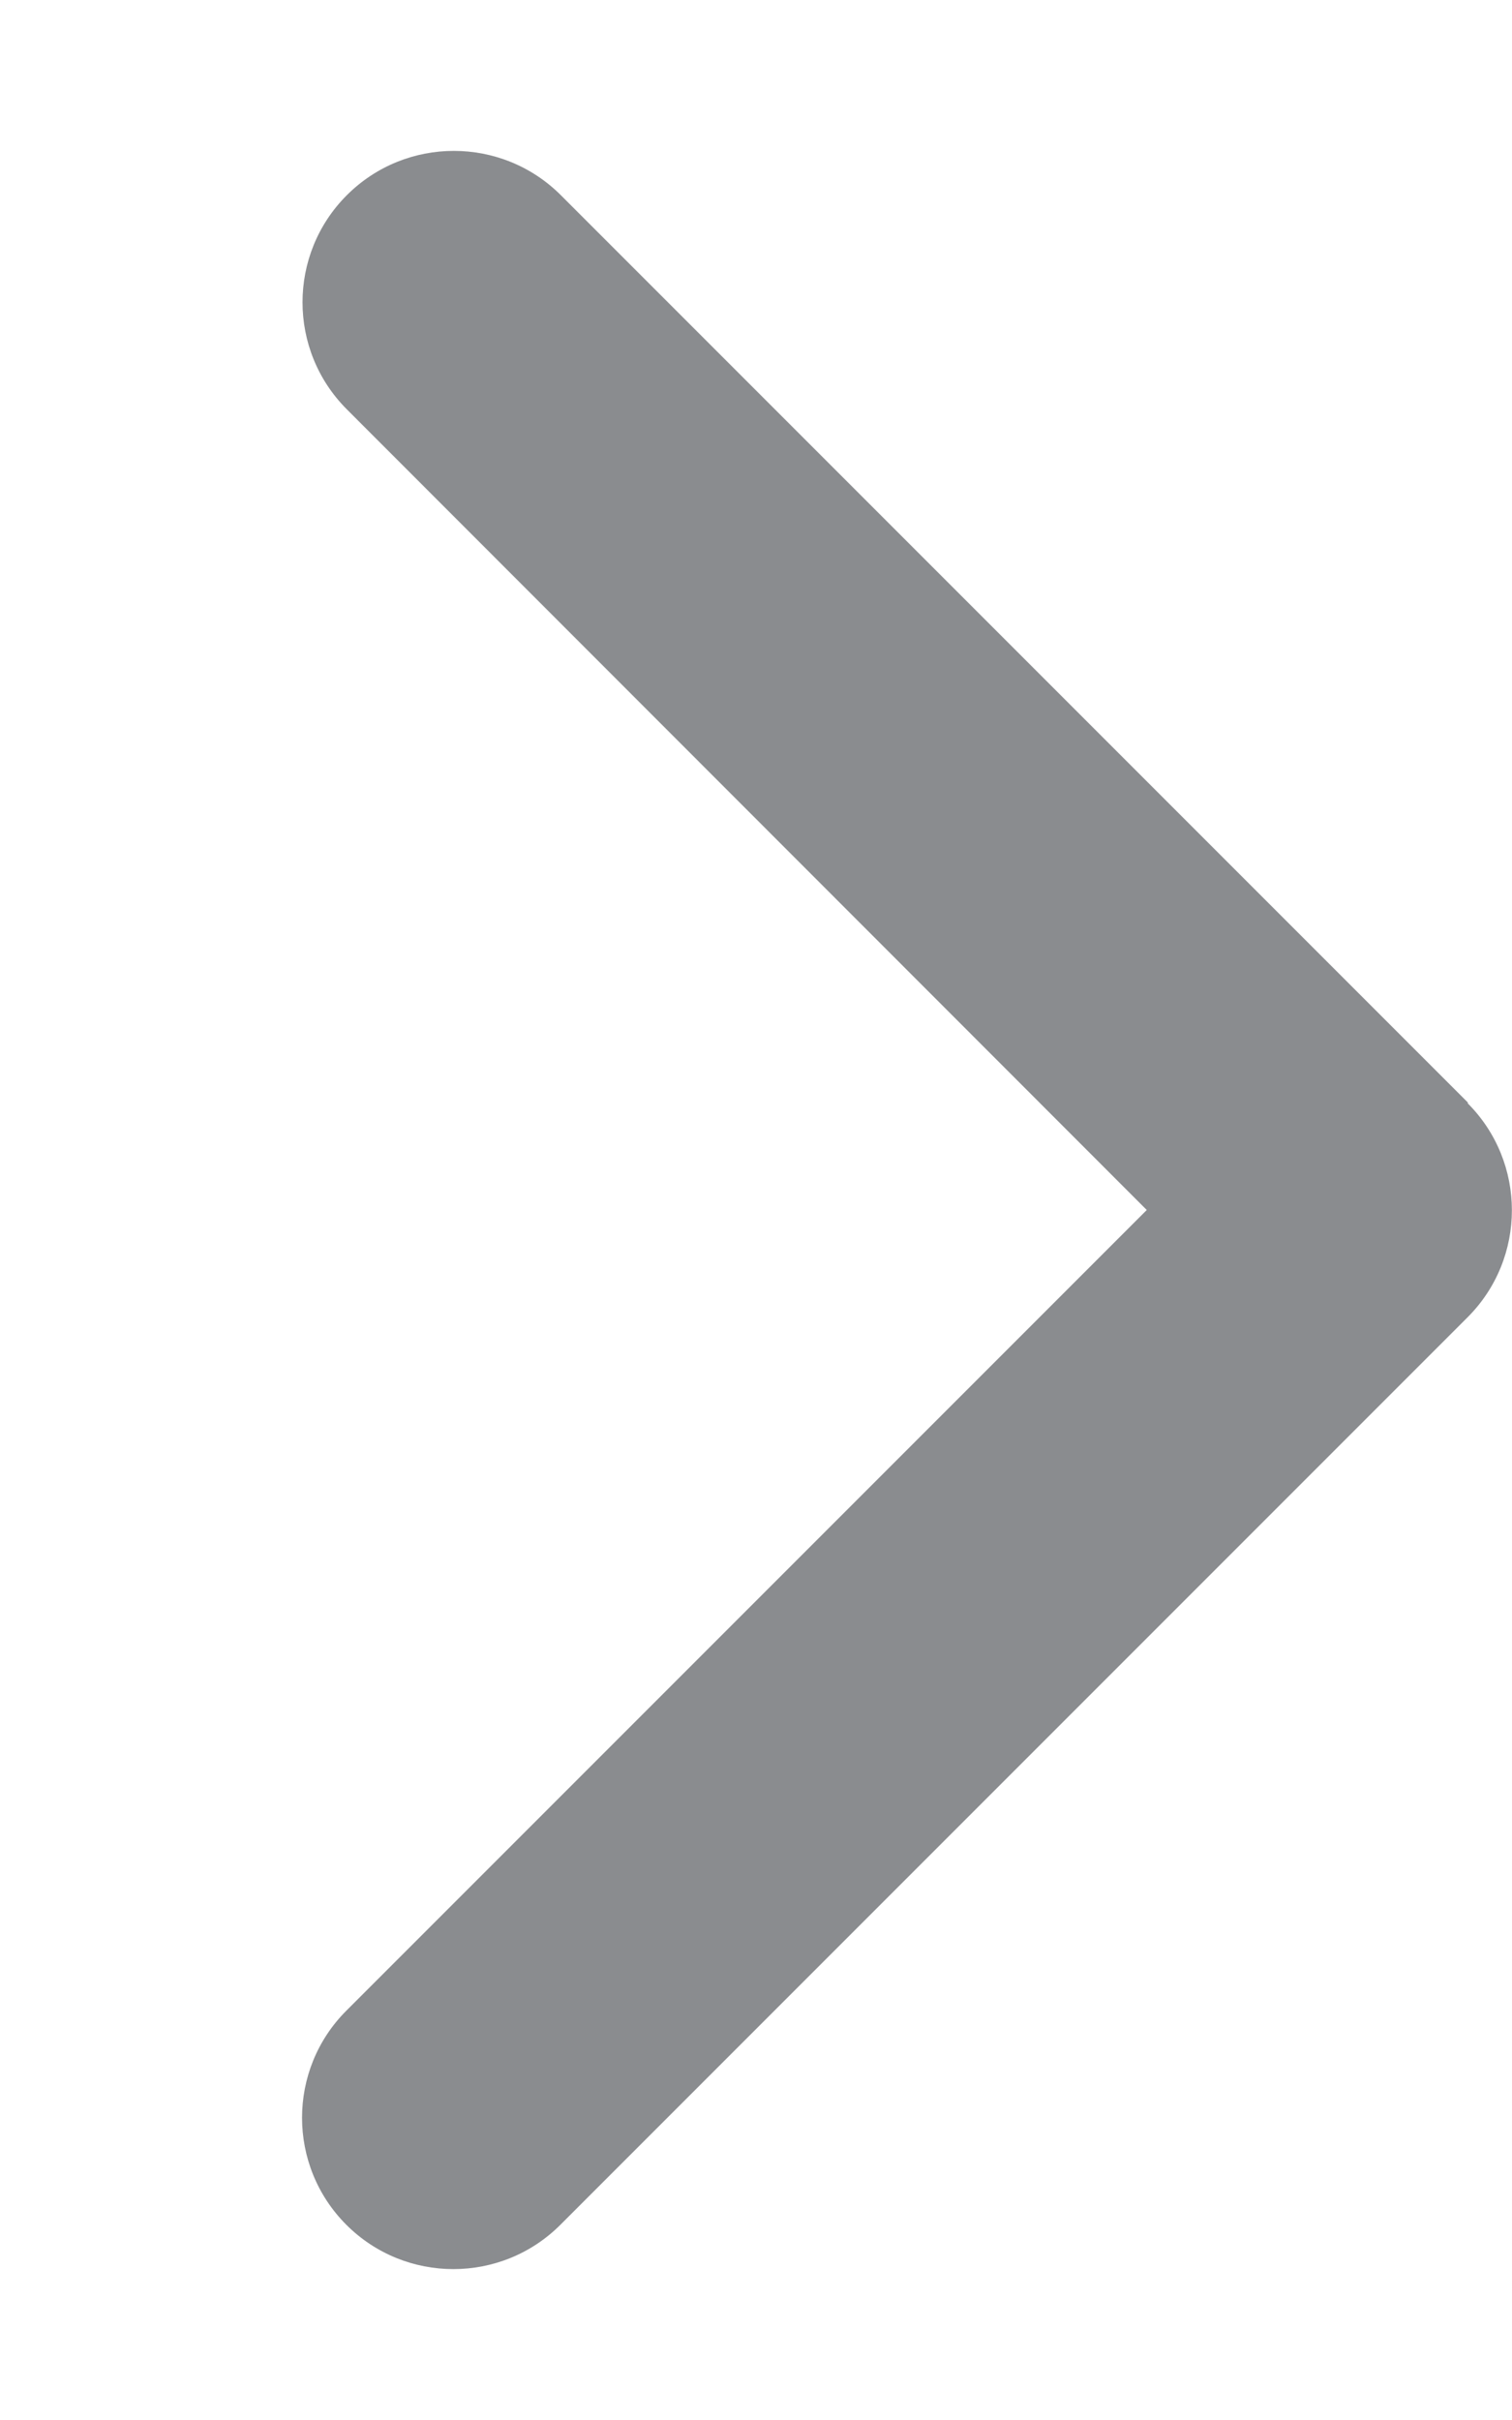 <!-- <svg width="20" height="28" viewBox="0 0 20 28" fill="none" xmlns="http://www.w3.org/2000/svg">
<path d="M9.10156 20.3984L1.60156 12.8984C1.09375 12.4297 1.09375 11.6094 1.60156 11.1406C2.07031 10.6328 2.89062 10.6328 3.35938 11.1406L10 17.7422L16.6016 11.1406C17.0703 10.6328 17.8906 10.6328 18.3594 11.1406C18.8672 11.6094 18.8672 12.4297 18.3594 12.8984L10.8594 20.3984C10.3906 20.9062 9.57031 20.9062 9.10156 20.3984Z" fill="#222222"/>
</svg> -->
<svg aria-hidden="true"
  focusable="false"
  role="img" xmlns="http://www.w3.org/2000/svg"
  viewBox="0 0 320 512">
  <path fill="#8a8c8f"
    d="M310.6 233.4c12.5 12.5 12.5 32.8 0 45.3l-192 192c-12.5 12.5-32.8 12.5-45.3 0s-12.5-32.8 0-45.3L242.7 256 73.4 86.6c-12.5-12.5-12.5-32.8 0-45.3s32.8-12.5 45.3 0l192 192z">
  </path>
</svg>